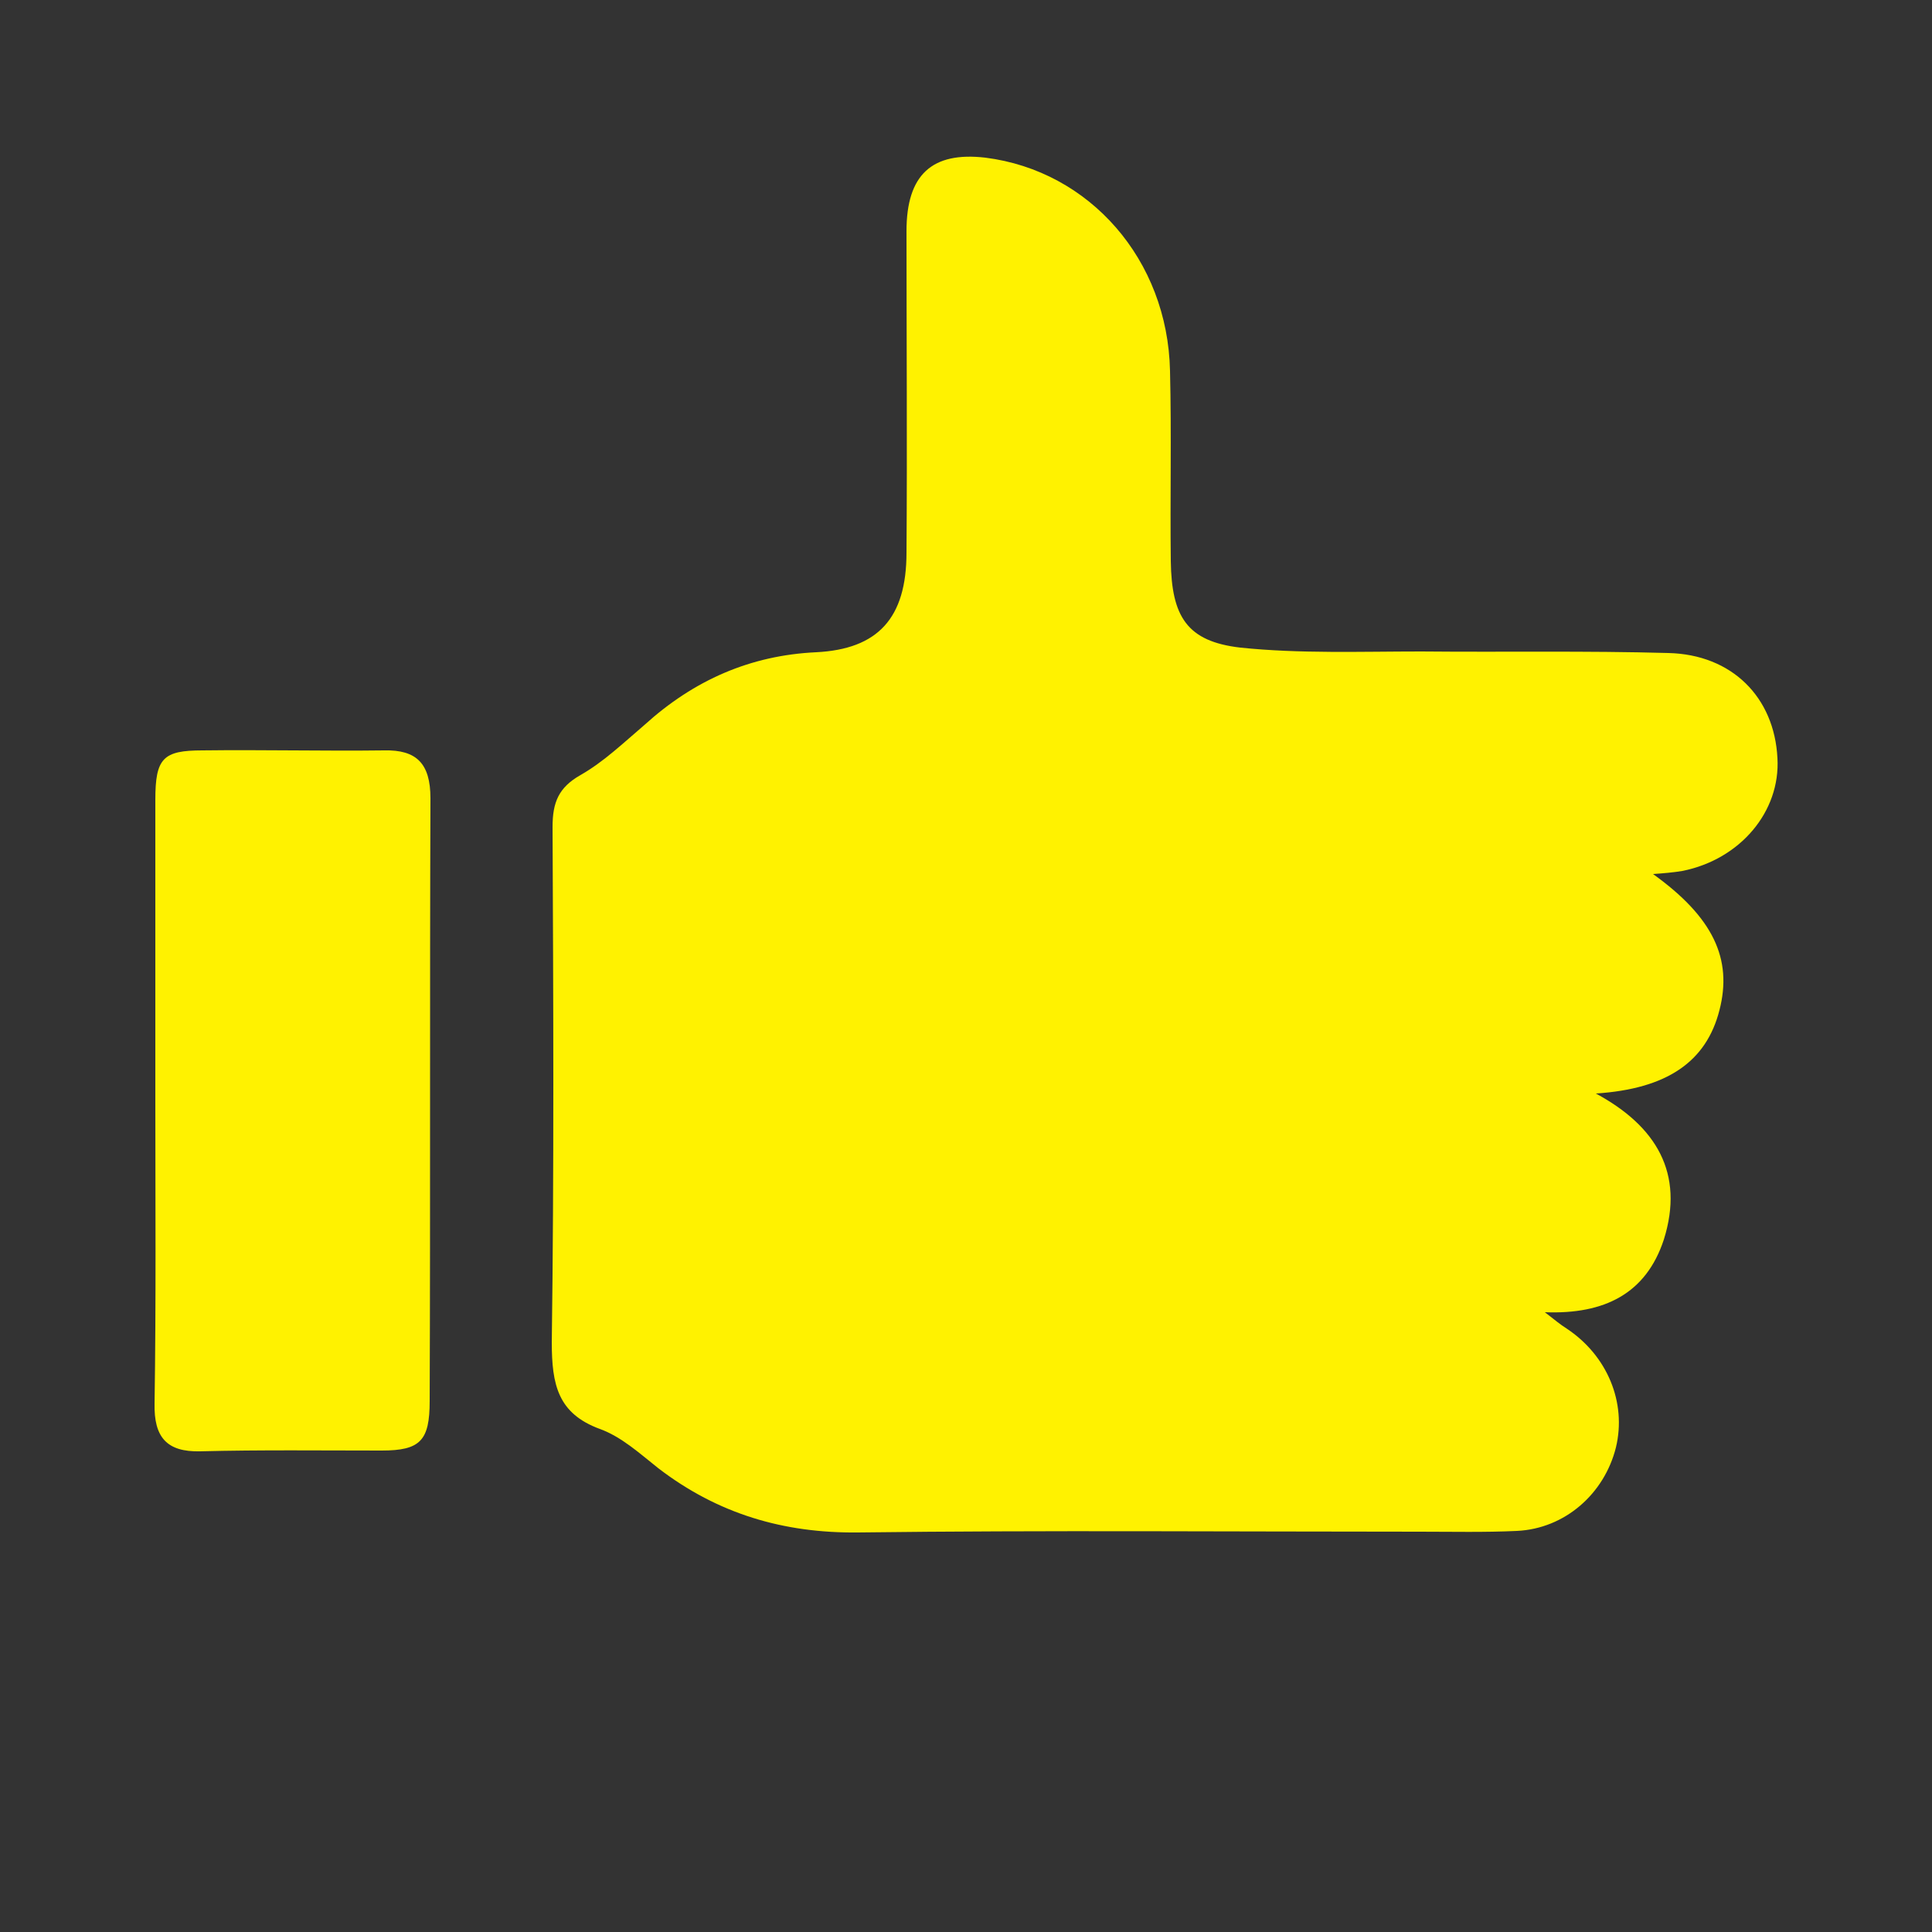 <?xml version="1.0" encoding="utf-8"?>
<!-- Generator: Adobe Illustrator 28.1.0, SVG Export Plug-In . SVG Version: 6.00 Build 0)  -->
<svg version="1.1" id="Layer_1" xmlns="http://www.w3.org/2000/svg" xmlns:xlink="http://www.w3.org/1999/xlink" x="0px" y="0px"
	 viewBox="0 0 250 250" style="enable-background:new 0 0 250 250;" xml:space="preserve">
<rect x="0" y="0" width="250" height="250" fill="#333333" stroke="none"/>
<style type="text/css">
	.st0{fill:#FFF200;}
</style>
<path class="st0" d="M213.9,113.1c7.8,5.6,10.3,11,8.6,17.6c-1.7,6.7-6.8,10.2-16,10.8c7.8,4.2,11.5,10.3,8.8,18.9
	c-2.3,7-7.7,9.7-15.4,9.4c1.3,1,2,1.6,2.8,2.1c5.3,3.5,7.8,9.6,6.4,15.4c-1.5,6-6.6,10.5-12.8,10.8c-4.2,0.2-8.4,0.1-12.6,0.1
	c-24.2,0-48.5-0.2-72.7,0.1c-9.6,0.1-18.1-2.4-25.8-8.3c-2.4-1.9-4.8-4.1-7.6-5.1c-5.4-2-6.2-5.7-6.2-11.2
	c0.3-22.2,0.2-44.5,0.1-66.7c0-3.2,0.8-5.1,3.6-6.7c3-1.7,5.6-4.2,8.3-6.5c6.4-5.8,13.7-9,22.2-9.4c8-0.4,11.7-4.4,11.7-12.9
	c0.1-13.9,0-27.8,0-41.6c0-7.3,3.3-10.3,10.2-9.5c13.5,1.7,23.6,13.2,23.9,27.6c0.2,8.2,0,16.4,0.1,24.6c0.1,7.2,2.1,10.4,9,11.2
	c7.7,0.8,15.6,0.5,23.4,0.5c10.7,0.1,21.4-0.1,32,0.2c8.2,0.2,13.7,5.7,14.1,13.6c0.4,6.9-4.8,13.1-12.3,14.6
	C216.5,112.9,215.3,113,213.9,113.1z"/>
<path class="st0" d="M20.1,142.3c0-12.9,0-25.9,0-38.8c0-5.4,1-6.4,6.1-6.4c7.8-0.1,15.7,0.1,23.5,0c4.2-0.1,6,1.7,6,6.2
	c-0.1,26,0,52-0.1,78c0,5.1-1.2,6.4-6.2,6.4c-7.8,0-15.7-0.1-23.5,0.1c-4.3,0.1-6-1.8-5.9-6.2C20.2,168.5,20.1,155.4,20.1,142.3z"/>
</svg>
